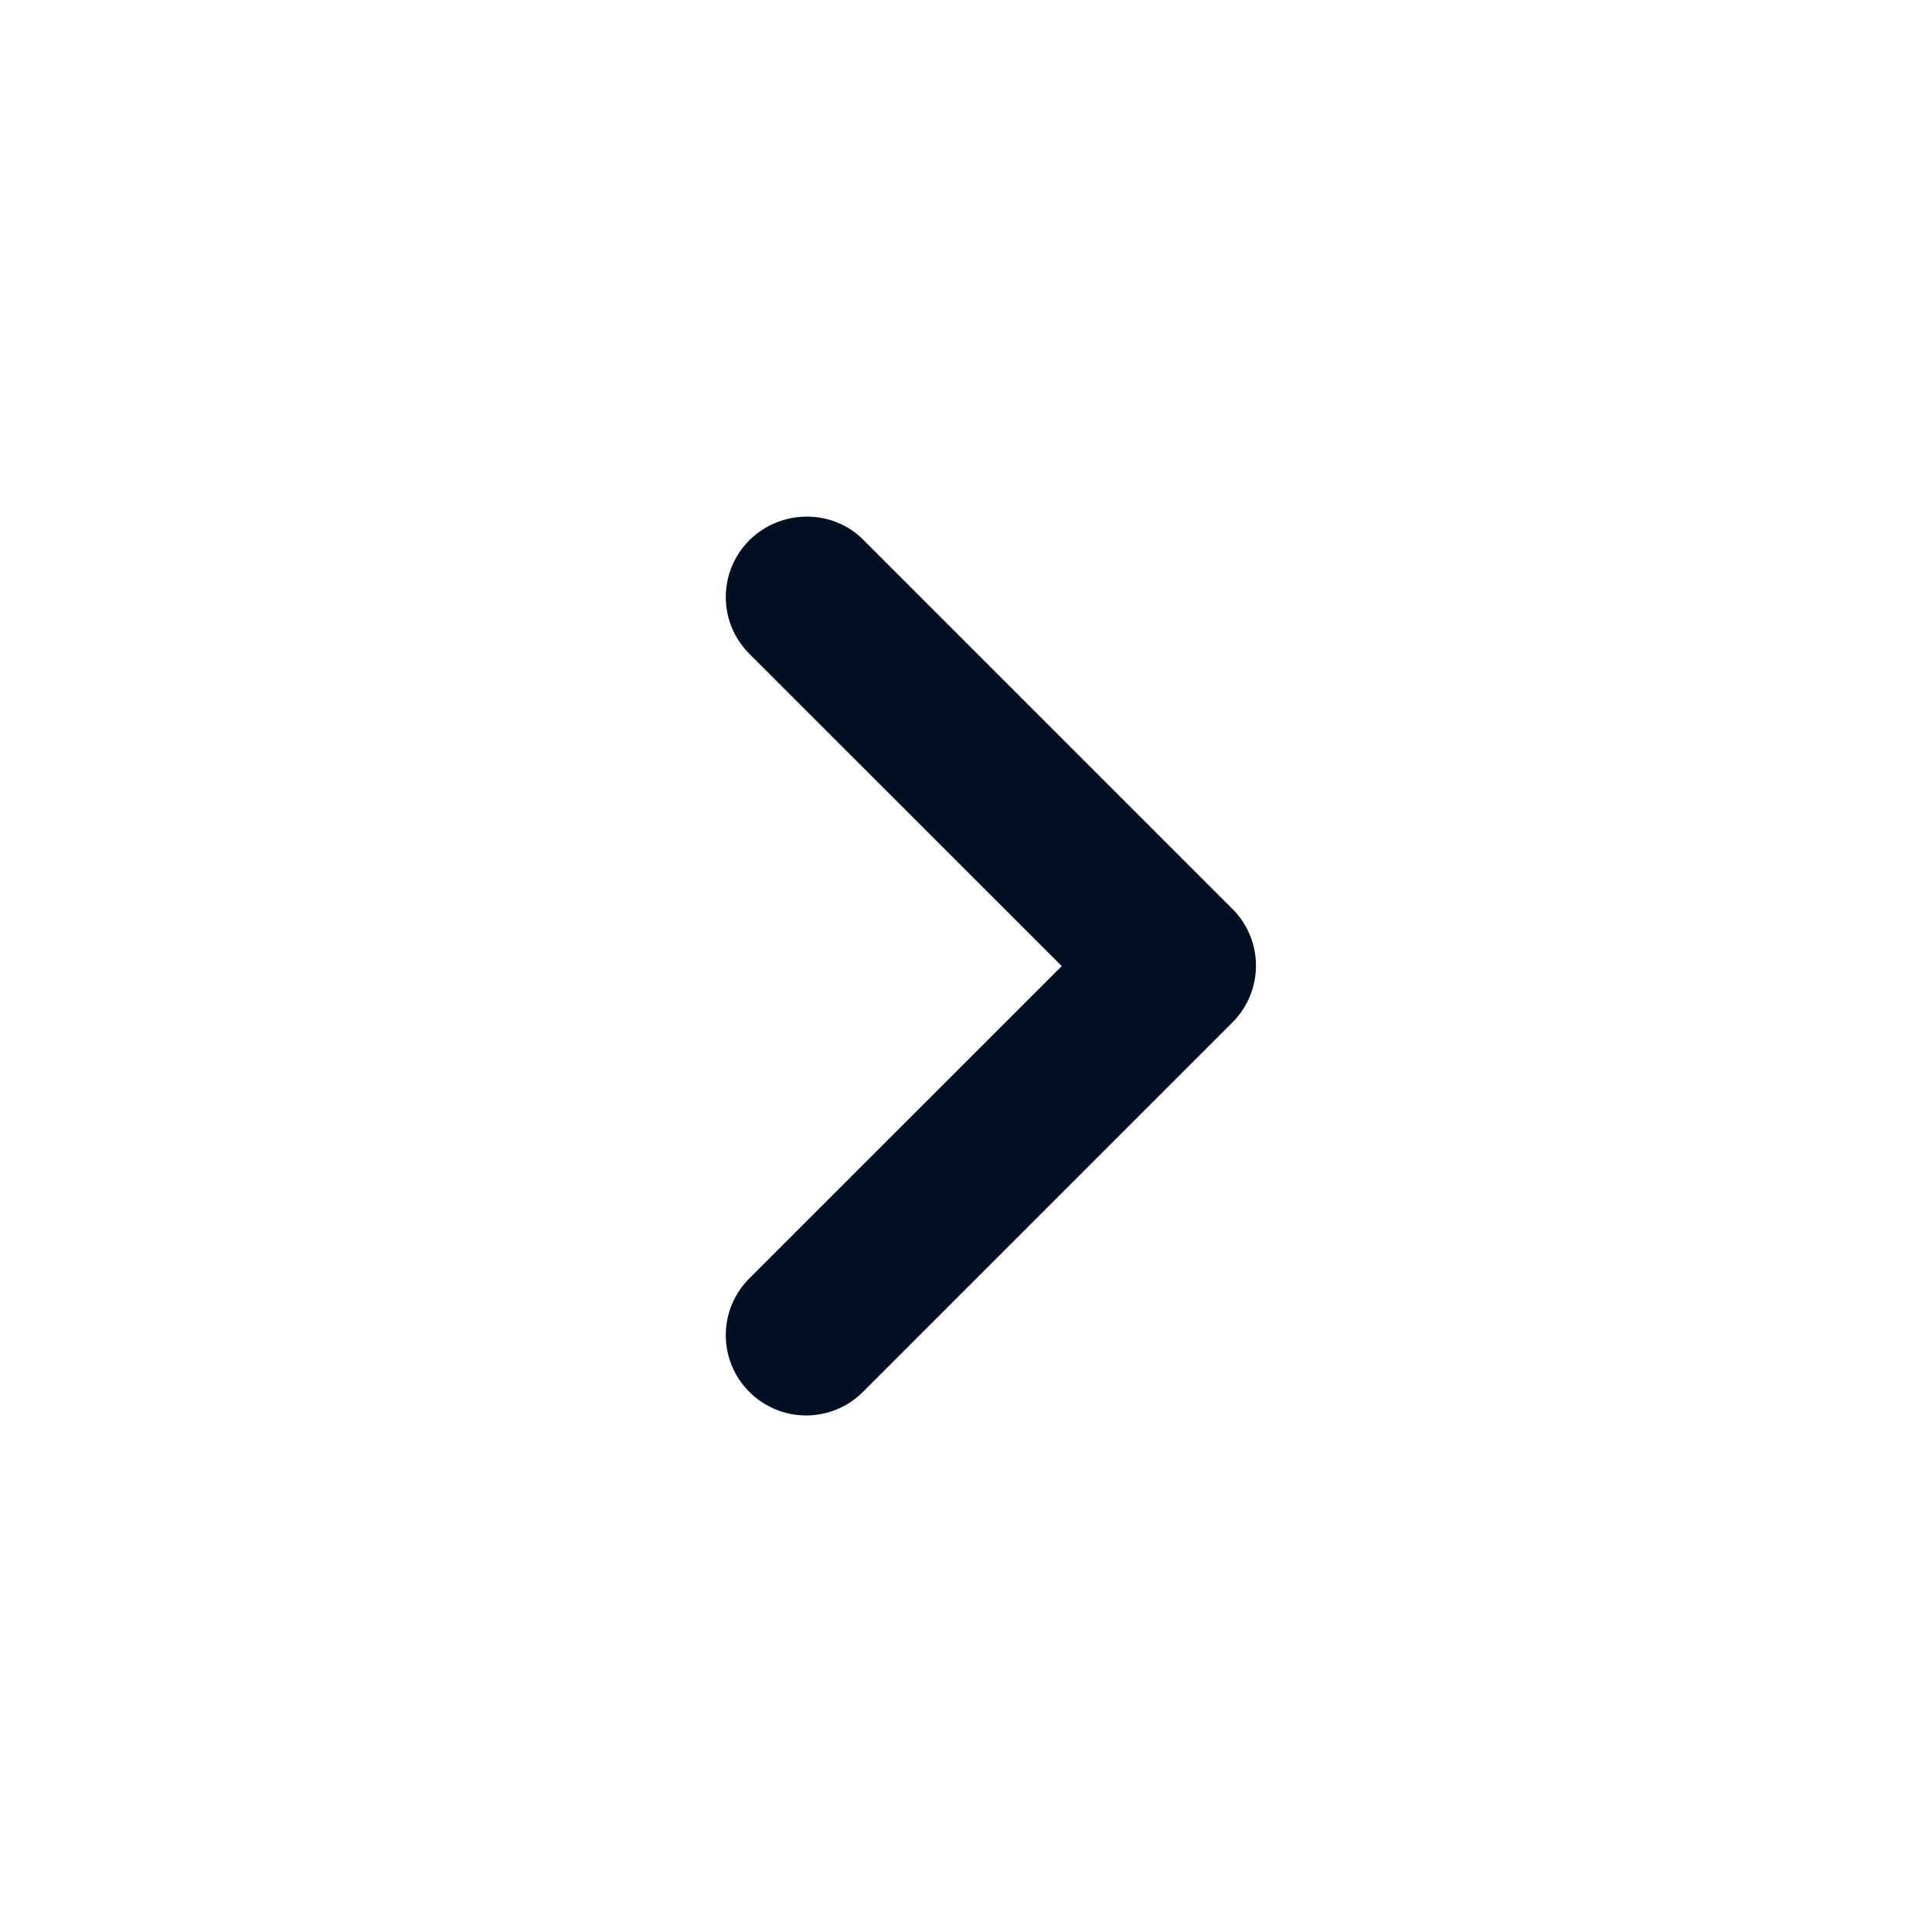 <svg width="20" height="20" viewBox="0 0 20 20" fill="none" xmlns="http://www.w3.org/2000/svg">
<path d="M7.757 5.593C7.432 5.918 7.432 6.443 7.757 6.768L10.991 10.001L7.757 13.234C7.432 13.559 7.432 14.084 7.757 14.409C8.083 14.734 8.608 14.734 8.933 14.409L12.758 10.584C13.083 10.259 13.083 9.734 12.758 9.409L8.933 5.584C8.616 5.268 8.083 5.268 7.757 5.593Z" fill="#001022"/>
</svg>

